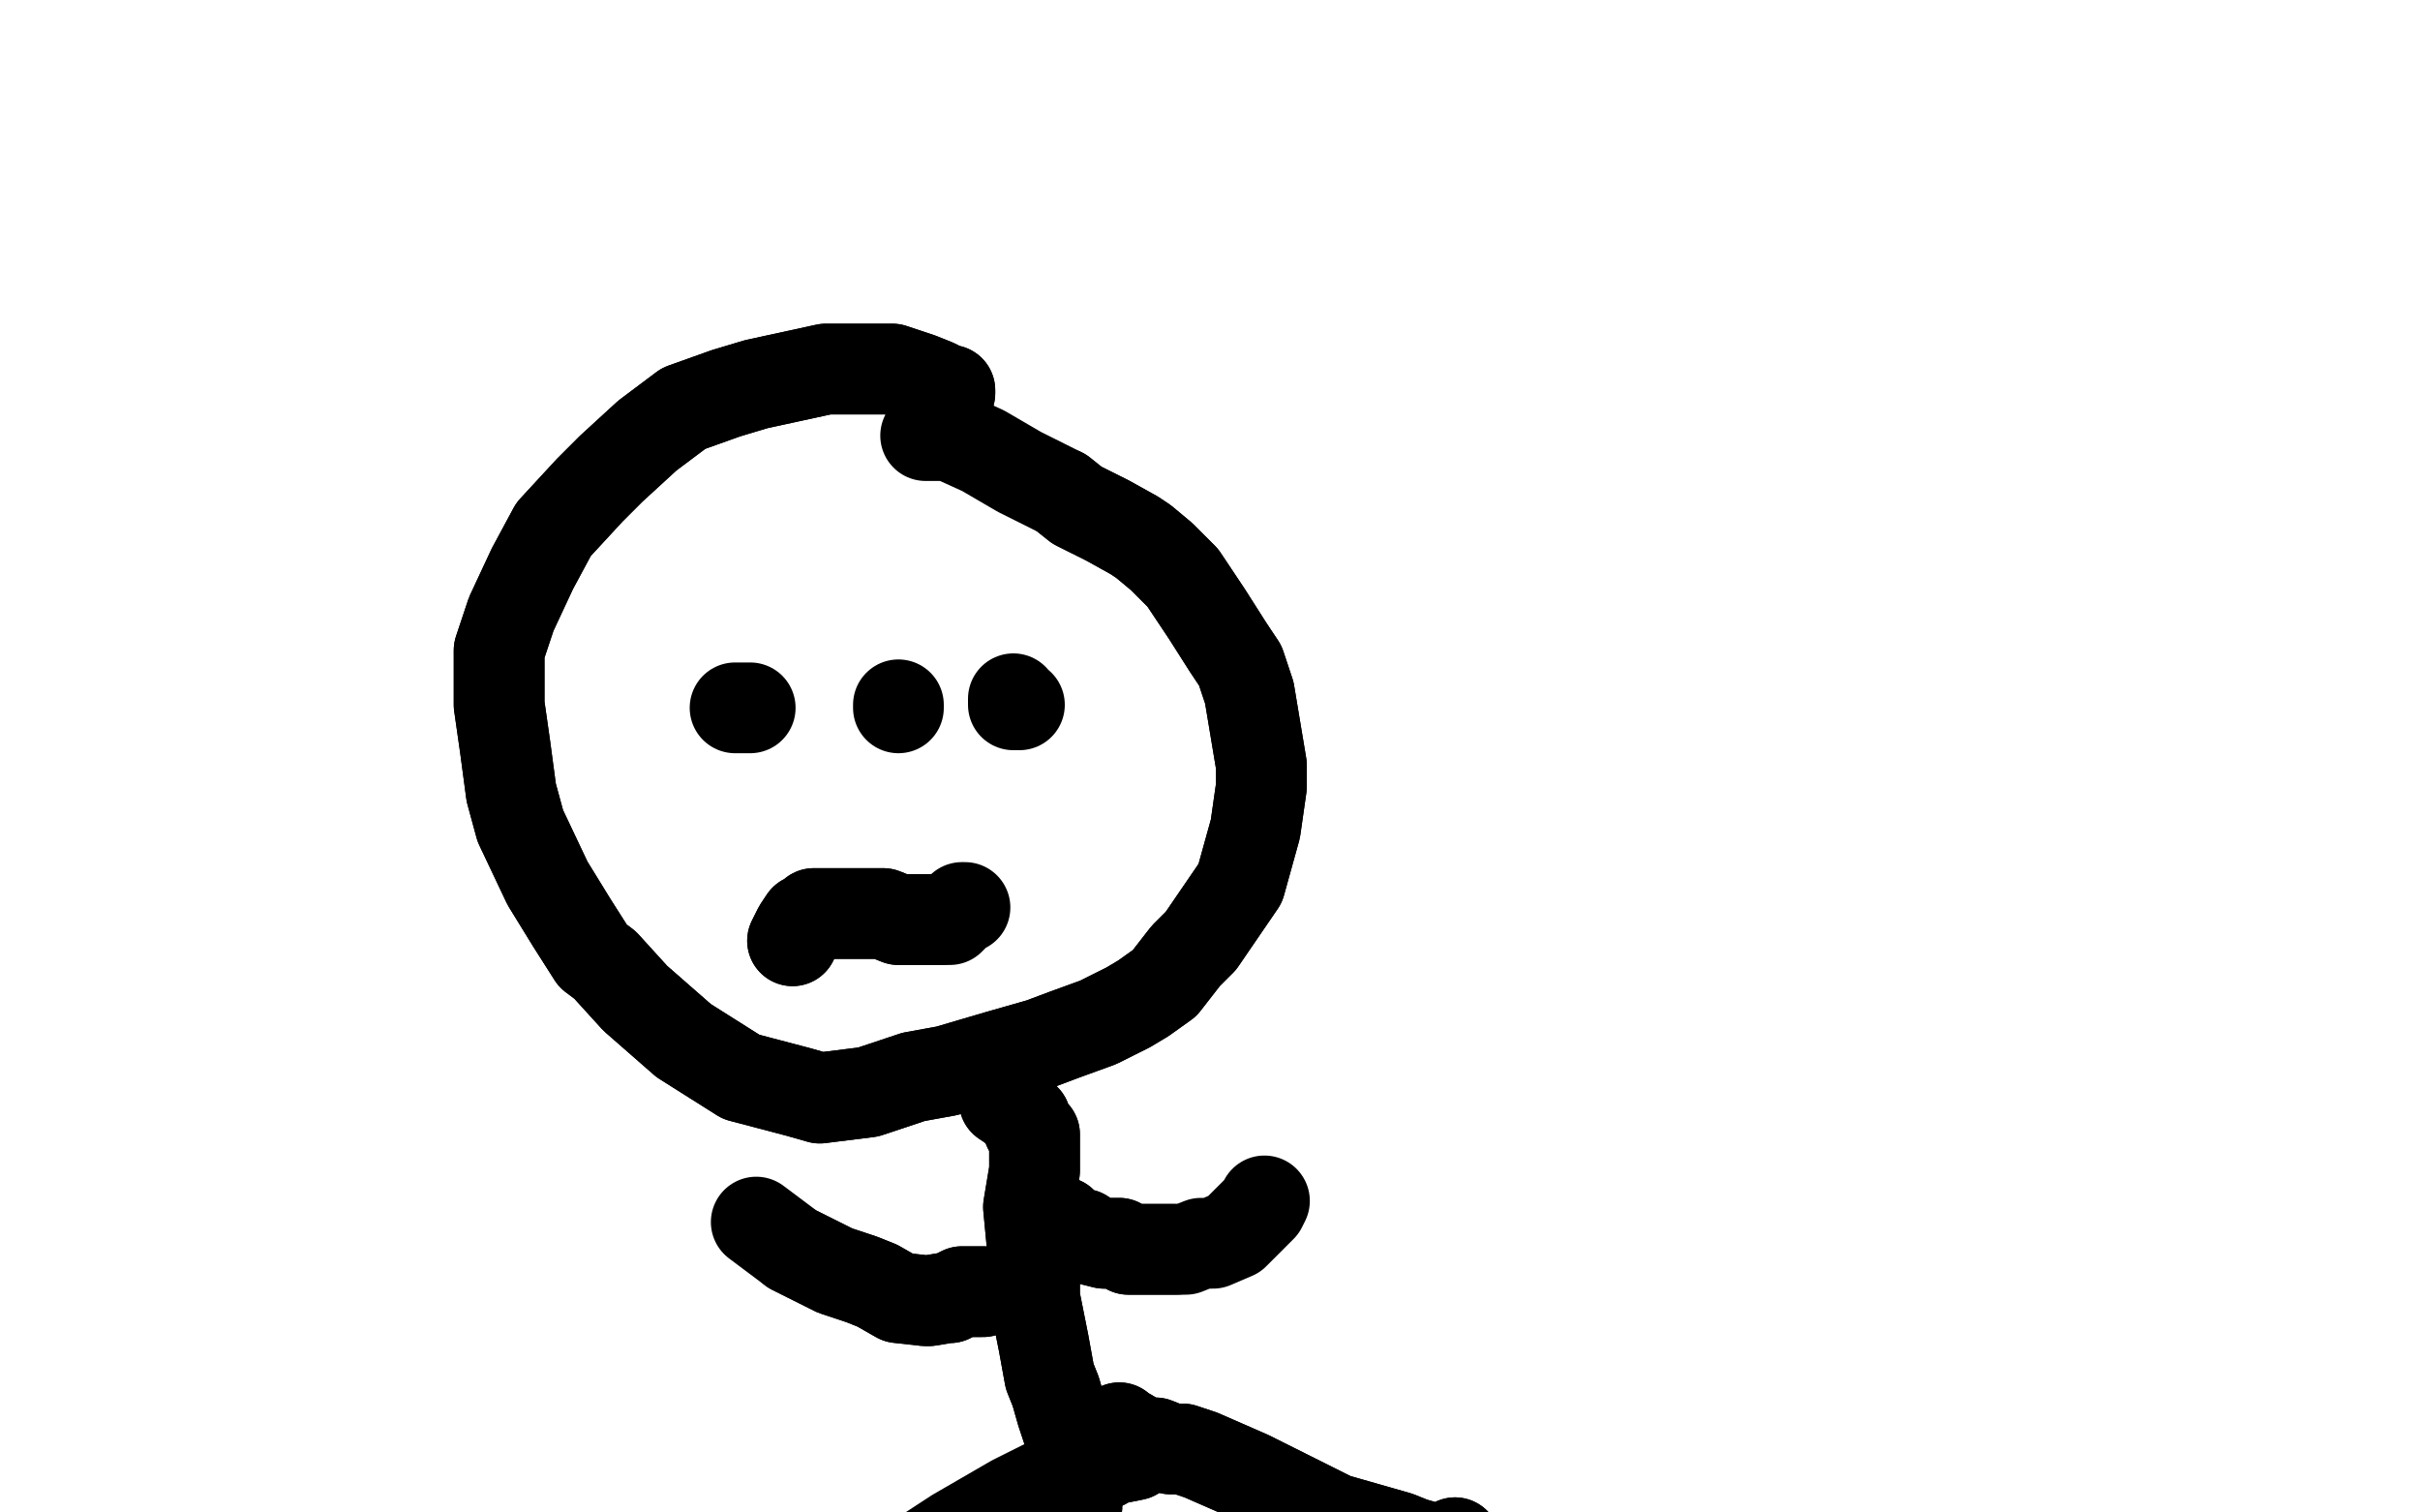 <?xml version="1.0" standalone="no"?>
<!DOCTYPE svg PUBLIC "-//W3C//DTD SVG 1.1//EN"
"http://www.w3.org/Graphics/SVG/1.1/DTD/svg11.dtd">

<svg width="800" height="500" version="1.1" xmlns="http://www.w3.org/2000/svg" xmlns:xlink="http://www.w3.org/1999/xlink" style="stroke-antialiasing: false"><desc>This SVG has been created on https://colorillo.com/</desc><rect x='0' y='0' width='800' height='500' style='fill: rgb(255,255,255); stroke-width:0' /><polyline points="314,130 314,129 314,129 313,129 313,129 309,127 309,127 304,125 304,125 295,122 292,122 287,122 273,122 250,127 240,130 226,135 214,144 202,155 195,162 183,175 176,188 169,203 165,215 165,227 165,233 167,247 169,262 172,273 181,292 189,305 196,316 200,319 210,330 226,344 245,356 264,361 271,363 287,361 302,356 313,354 330,349 344,345 352,342 363,338 373,333 378,330 385,325 392,316 397,311 410,292 415,274 417,260 417,253 415,241 413,229 410,220 406,214 399,203 391,191 384,184 378,179 375,177 366,172 356,167 351,163" style="fill: none; stroke: #000000; stroke-width: 30; stroke-linejoin: round; stroke-linecap: round; stroke-antialiasing: false; stroke-antialias: 0; opacity: 1.0"/>
<polyline points="314,130 314,129 314,129 313,129 313,129 309,127 309,127 304,125 295,122 292,122 287,122 273,122 250,127 240,130 226,135 214,144 202,155 195,162 183,175 176,188 169,203 165,215 165,227 165,233 167,247 169,262 172,273 181,292 189,305 196,316 200,319 210,330 226,344 245,356 264,361 271,363 287,361 302,356 313,354 330,349 344,345 352,342 363,338 373,333 378,330 385,325 392,316 397,311 410,292 415,274 417,260 417,253 415,241 413,229 410,220 406,214 399,203 391,191 384,184 378,179 375,177 366,172 356,167 351,163 337,156 325,149 314,144 306,144" style="fill: none; stroke: #000000; stroke-width: 30; stroke-linejoin: round; stroke-linecap: round; stroke-antialiasing: false; stroke-antialias: 0; opacity: 1.0"/>
<polyline points="335,231 335,233 335,233 337,233 337,233" style="fill: none; stroke: #000000; stroke-width: 30; stroke-linejoin: round; stroke-linecap: round; stroke-antialiasing: false; stroke-antialias: 0; opacity: 1.0"/>
<polyline points="243,234 245,234 245,234 248,234 248,234" style="fill: none; stroke: #000000; stroke-width: 30; stroke-linejoin: round; stroke-linecap: round; stroke-antialiasing: false; stroke-antialias: 0; opacity: 1.0"/>
<polyline points="297,233 297,234 297,234" style="fill: none; stroke: #000000; stroke-width: 30; stroke-linejoin: round; stroke-linecap: round; stroke-antialiasing: false; stroke-antialias: 0; opacity: 1.0"/>
<polyline points="262,311 264,307 264,307 266,304 266,304 267,304 267,304 269,302 269,302 273,302 273,302 278,302 278,302 281,302 281,302 287,302 292,302 297,304 300,304 304,304 307,304 311,304" style="fill: none; stroke: #000000; stroke-width: 30; stroke-linejoin: round; stroke-linecap: round; stroke-antialiasing: false; stroke-antialias: 0; opacity: 1.0"/>
<polyline points="262,311 264,307 264,307 266,304 266,304 267,304 267,304 269,302 269,302 273,302 273,302 278,302 278,302 281,302 287,302 292,302 297,304 300,304 304,304 307,304 311,304 314,304 316,302 318,300 319,300" style="fill: none; stroke: #000000; stroke-width: 30; stroke-linejoin: round; stroke-linecap: round; stroke-antialiasing: false; stroke-antialias: 0; opacity: 1.0"/>
<polyline points="332,364 335,366 335,366 339,370 339,370 340,373 340,373 342,375 342,375 342,380 342,380 342,387 342,387 340,399 342,420 342,429 345,444 347,455 349,460 351,467 354,476 354,484 356,489 356,493 356,496 356,498" style="fill: none; stroke: #000000; stroke-width: 30; stroke-linejoin: round; stroke-linecap: round; stroke-antialiasing: false; stroke-antialias: 0; opacity: 1.0"/>
<polyline points="332,364 335,366 335,366 339,370 339,370 340,373 340,373 342,375 342,375 342,380 342,380 342,387 340,399 342,420 342,429 345,444 347,455 349,460 351,467 354,476 354,484 356,489 356,493 356,496 356,498" style="fill: none; stroke: #000000; stroke-width: 30; stroke-linejoin: round; stroke-linecap: round; stroke-antialiasing: false; stroke-antialias: 0; opacity: 1.0"/>
<polyline points="351,404 351,406 351,406 352,408 352,408 356,408 356,408 358,408 358,408 361,410 361,410 365,411 365,411 368,411 370,411 373,413 378,413 382,413 384,413 389,413" style="fill: none; stroke: #000000; stroke-width: 30; stroke-linejoin: round; stroke-linecap: round; stroke-antialiasing: false; stroke-antialias: 0; opacity: 1.0"/>
<polyline points="351,404 351,406 351,406 352,408 352,408 356,408 356,408 358,408 358,408 361,410 361,410 365,411 368,411 370,411 373,413 378,413 382,413 384,413 389,413 392,413 397,411 401,411 408,408 417,399 418,397" style="fill: none; stroke: #000000; stroke-width: 30; stroke-linejoin: round; stroke-linecap: round; stroke-antialiasing: false; stroke-antialias: 0; opacity: 1.0"/>
<polyline points="325,427 321,427 321,427 319,427 319,427 318,427 318,427 314,429 314,429 313,429 313,429 307,430 306,430 297,429 290,425 285,423 276,420 262,413" style="fill: none; stroke: #000000; stroke-width: 30; stroke-linejoin: round; stroke-linecap: round; stroke-antialiasing: false; stroke-antialias: 0; opacity: 1.0"/>
<polyline points="325,427 321,427 321,427 319,427 319,427 318,427 318,427 314,429 314,429 313,429 307,430 306,430 297,429 290,425 285,423 276,420 262,413 250,404" style="fill: none; stroke: #000000; stroke-width: 30; stroke-linejoin: round; stroke-linecap: round; stroke-antialiasing: false; stroke-antialias: 0; opacity: 1.0"/>
<polyline points="377,479 375,481 375,481 370,482 370,482 368,482 368,482 365,484 365,484 359,486 359,486 356,488 356,488 349,489 349,489" style="fill: none; stroke: #000000; stroke-width: 30; stroke-linejoin: round; stroke-linecap: round; stroke-antialiasing: false; stroke-antialias: 0; opacity: 1.0"/>
<polyline points="377,479 375,481 375,481 370,482 370,482 368,482 368,482 365,484 365,484 359,486 359,486 356,488 356,488 349,489 345,491 335,496 316,507 293,522 285,528 276,534" style="fill: none; stroke: #000000; stroke-width: 30; stroke-linejoin: round; stroke-linecap: round; stroke-antialiasing: false; stroke-antialias: 0; opacity: 1.0"/>
<polyline points="370,472 371,474 371,474 373,474 373,474 378,477 378,477 382,477 382,477 387,479 387,479 391,479 391,479 397,481 397,481 413,488 441,502 462,508 467,510 474,512 477,512 481,510" style="fill: none; stroke: #000000; stroke-width: 30; stroke-linejoin: round; stroke-linecap: round; stroke-antialiasing: false; stroke-antialias: 0; opacity: 1.0"/>
<polyline points="370,472 371,474 371,474 373,474 373,474 378,477 378,477 382,477 382,477 387,479 387,479 391,479 391,479 397,481 413,488 441,502 462,508 467,510 474,512 477,512 481,510" style="fill: none; stroke: #000000; stroke-width: 30; stroke-linejoin: round; stroke-linecap: round; stroke-antialiasing: false; stroke-antialias: 0; opacity: 1.0"/>
</svg>
